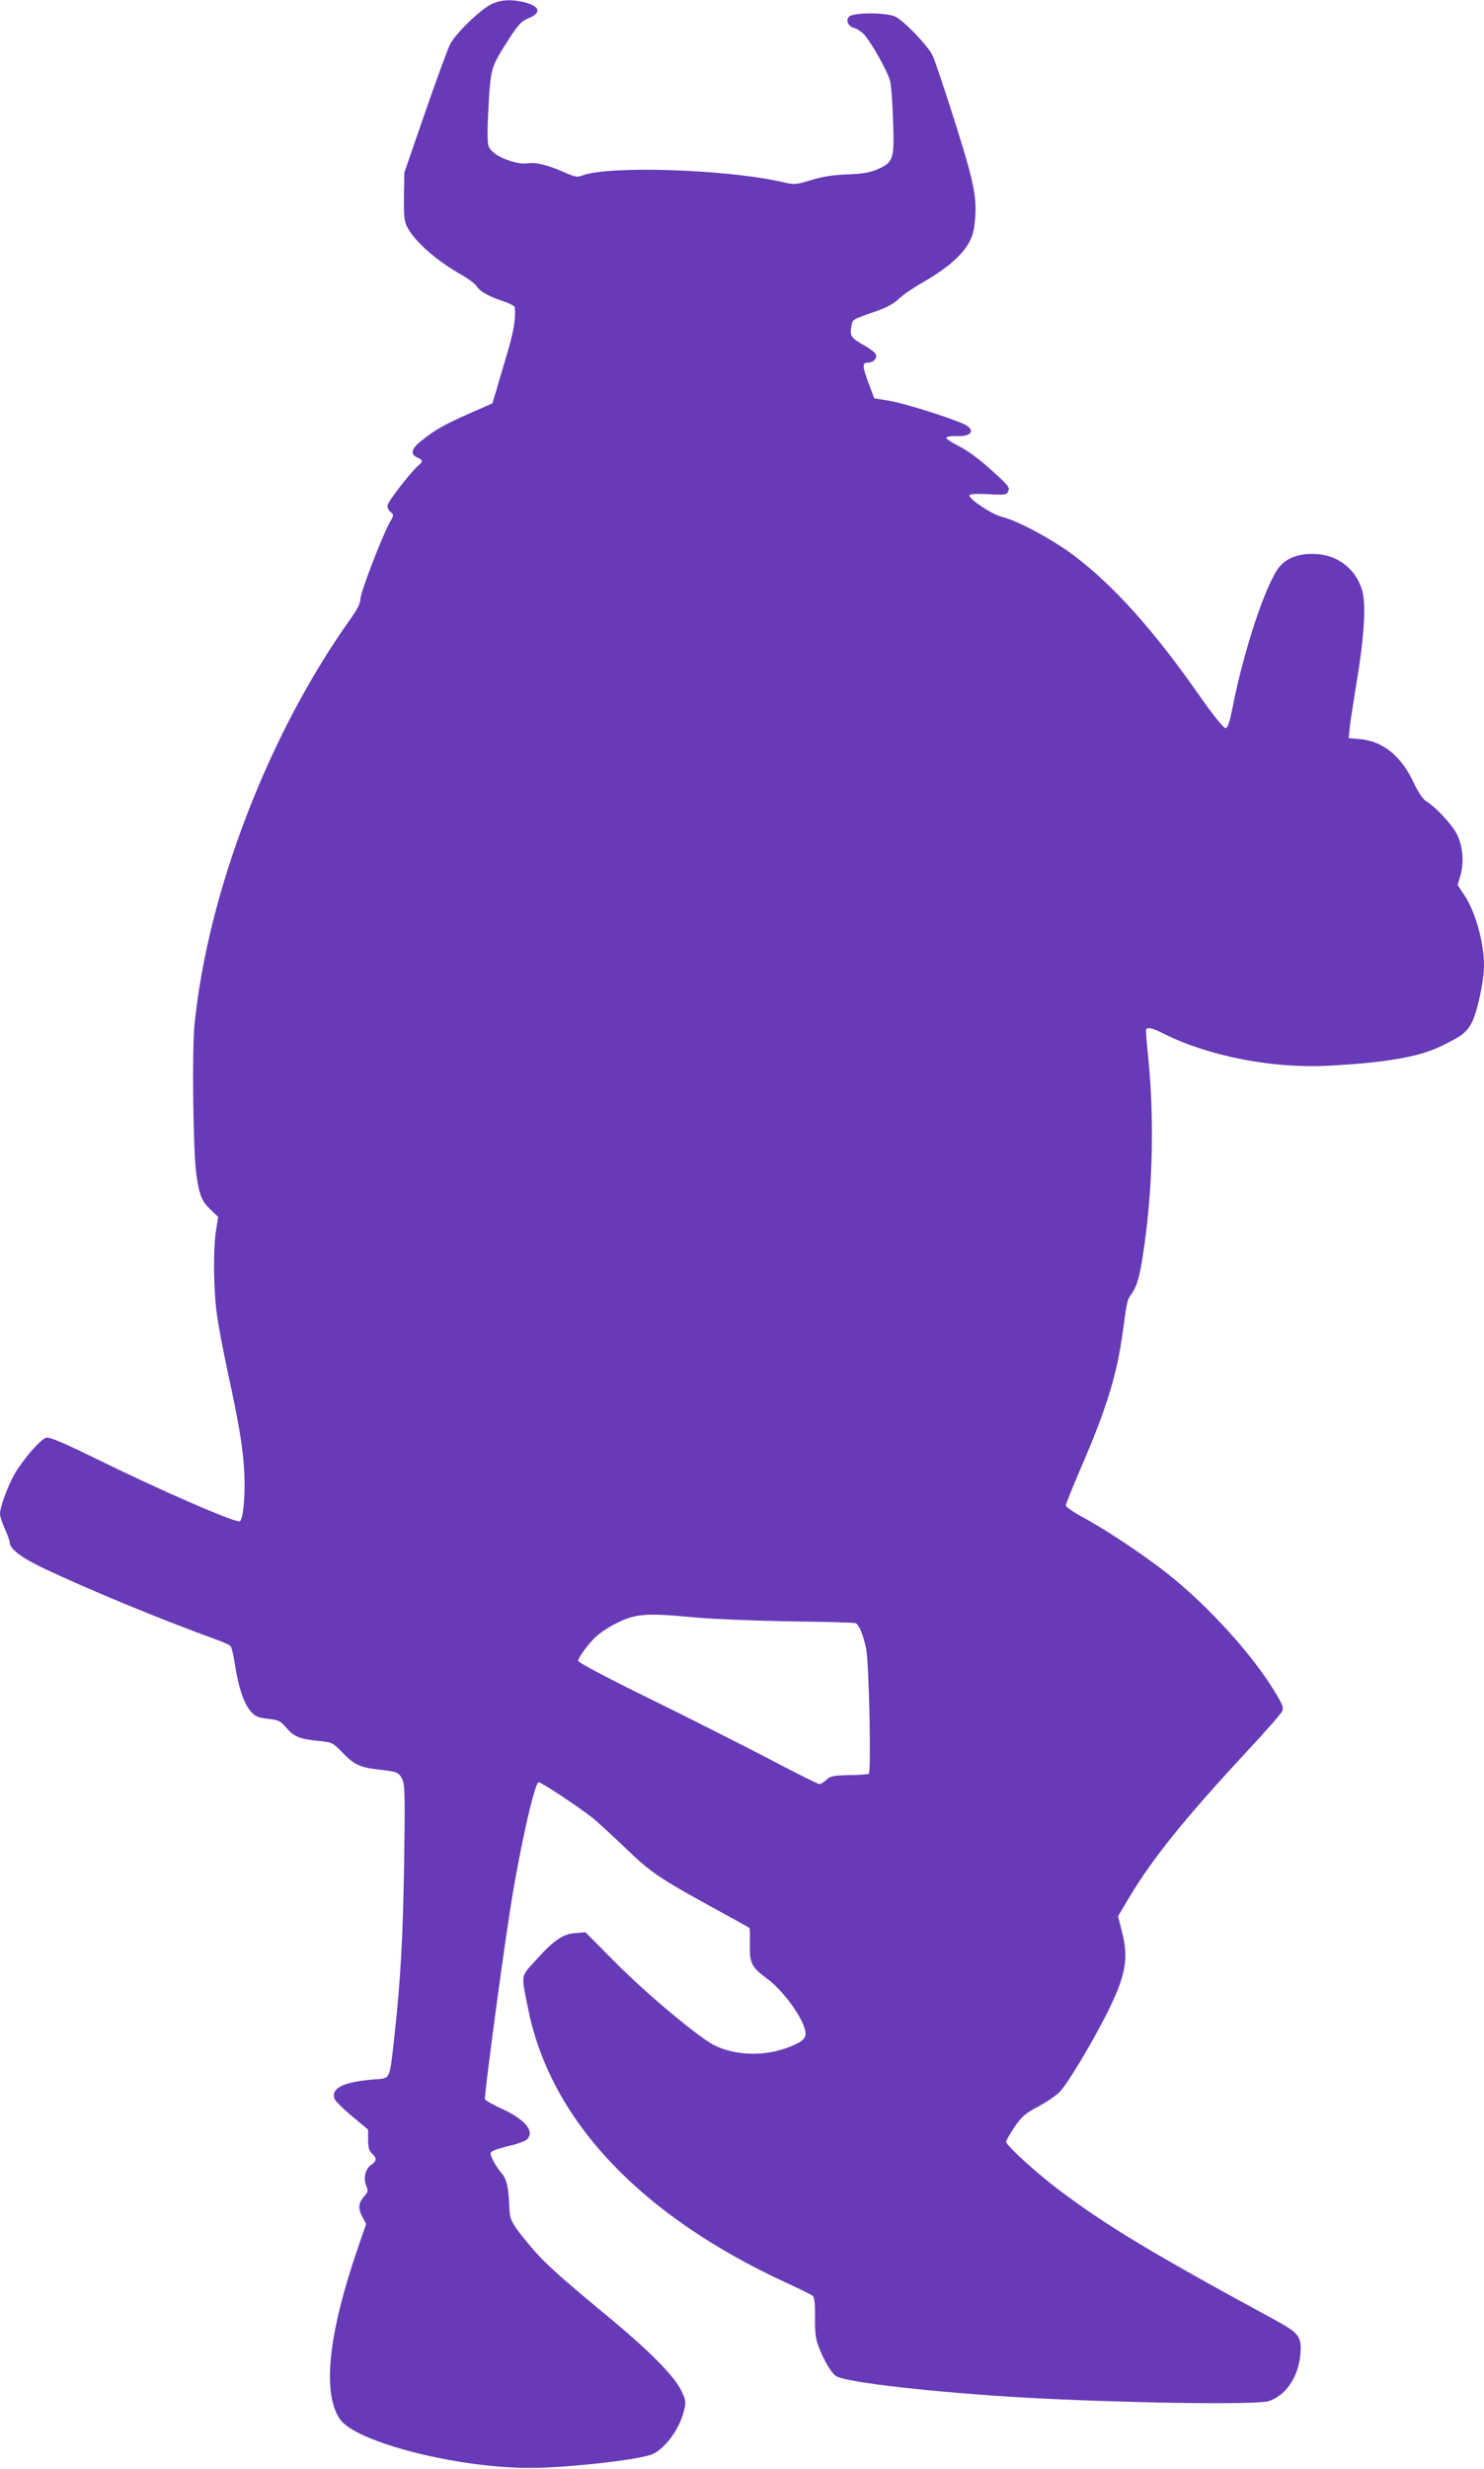 <?xml version="1.0" standalone="no"?>
<!DOCTYPE svg PUBLIC "-//W3C//DTD SVG 20010904//EN"
 "http://www.w3.org/TR/2001/REC-SVG-20010904/DTD/svg10.dtd">
<svg version="1.0" xmlns="http://www.w3.org/2000/svg"
 width="770pt" height="1280pt" viewBox="0 0 770 1280"
 preserveAspectRatio="xMidYMid meet">
<g transform="translate(0,1280) scale(0.1,-0.1)"
fill="#673ab7" stroke="none">
<path d="M2553 12780 c-56 -25 -189 -153 -218 -210 -12 -25 -71 -184 -130
-355 l-107 -310 -2 -125 c-1 -105 2 -131 18 -159 41 -77 155 -176 288 -250 31
-18 64 -43 72 -56 18 -28 66 -54 144 -79 28 -10 53 -23 53 -29 6 -54 -5 -122
-36 -228 -20 -68 -47 -157 -58 -197 l-22 -73 -120 -53 c-128 -56 -184 -88
-252 -144 -49 -39 -55 -67 -18 -84 29 -13 31 -21 8 -39 -40 -34 -163 -192
-163 -211 0 -11 8 -27 18 -34 16 -12 16 -15 -7 -55 -39 -71 -151 -361 -151
-395 0 -21 -16 -54 -53 -105 -425 -597 -739 -1415 -808 -2103 -13 -137 -7
-656 10 -776 15 -106 28 -137 73 -181 l40 -38 -11 -70 c-16 -101 -13 -317 5
-440 8 -58 33 -189 55 -291 56 -257 78 -387 85 -499 9 -125 -3 -270 -22 -278
-23 -9 -401 155 -755 329 -173 84 -233 109 -250 104 -30 -9 -121 -114 -165
-191 -35 -62 -74 -169 -74 -204 0 -11 11 -46 25 -77 14 -31 25 -62 25 -69 0
-35 59 -80 179 -137 239 -113 610 -266 906 -373 28 -10 55 -23 61 -29 6 -6 16
-49 23 -95 17 -114 45 -199 79 -240 25 -30 36 -35 91 -42 57 -6 66 -11 97 -47
39 -46 69 -58 169 -68 69 -7 71 -8 125 -63 58 -61 91 -75 190 -86 90 -10 99
-14 116 -47 15 -29 16 -72 11 -433 -6 -390 -19 -621 -52 -915 -25 -219 -17
-204 -107 -211 -156 -13 -220 -44 -203 -99 3 -11 44 -52 91 -91 l84 -70 0 -53
c0 -40 5 -57 20 -71 26 -24 25 -39 -4 -59 -30 -19 -42 -68 -26 -107 11 -26 10
-32 -7 -52 -33 -36 -37 -64 -14 -108 l21 -39 -46 -133 c-151 -441 -182 -742
-91 -878 79 -119 604 -254 987 -254 191 0 575 43 637 72 68 32 142 135 163
229 10 42 8 52 -14 98 -38 78 -161 202 -360 368 -275 227 -351 296 -420 378
-101 121 -110 138 -113 200 -4 111 -14 154 -42 185 -15 17 -34 47 -44 67 -16
36 -16 38 3 48 10 5 49 17 87 26 37 8 76 23 86 31 45 42 -7 105 -135 163 -42
19 -79 40 -82 47 -4 11 76 622 125 943 47 315 132 700 154 700 15 0 218 -135
285 -189 24 -20 96 -86 160 -147 150 -144 169 -156 590 -386 30 -17 57 -32 59
-34 2 -2 3 -40 2 -84 -2 -98 8 -119 90 -179 89 -65 199 -222 199 -285 0 -29
-30 -50 -108 -77 -120 -41 -262 -34 -365 17 -84 43 -348 263 -511 427 l-158
159 -53 -4 c-65 -5 -113 -38 -208 -144 -76 -85 -74 -66 -36 -252 116 -575 583
-1069 1339 -1417 69 -32 131 -62 137 -68 9 -6 13 -41 12 -111 -1 -79 3 -113
19 -153 27 -72 69 -141 92 -153 61 -33 509 -83 970 -110 500 -28 1203 -39
1271 -19 89 27 157 126 166 242 8 95 -4 110 -144 186 -630 342 -862 482 -1108
667 -115 86 -275 232 -275 250 0 5 19 39 43 75 37 55 54 70 123 107 43 23 93
57 111 75 39 39 154 229 238 392 107 210 124 299 85 446 l-19 74 60 101 c122
203 289 409 609 754 95 102 177 195 182 207 9 18 4 34 -32 93 -114 193 -346
450 -558 618 -122 97 -321 230 -444 296 -49 26 -88 54 -88 61 0 7 37 98 81
201 130 301 184 475 214 694 23 168 23 169 46 202 31 43 46 101 68 261 44 317
50 669 17 982 -7 66 -11 123 -9 128 8 13 33 7 91 -22 233 -117 566 -182 857
-166 288 15 465 45 575 98 111 53 135 70 164 120 29 51 66 218 66 302 0 119
-45 280 -103 366 l-34 51 15 50 c19 66 12 151 -17 210 -23 49 -113 146 -161
174 -17 11 -40 44 -63 93 -65 140 -160 218 -279 229 l-60 5 6 61 c4 34 21 142
37 241 39 232 48 403 25 471 -34 104 -122 173 -230 181 -86 7 -156 -16 -197
-65 -68 -82 -183 -423 -243 -727 -17 -85 -26 -110 -38 -110 -9 0 -65 69 -132
165 -238 341 -447 574 -654 730 -112 84 -290 180 -375 201 -50 12 -167 90
-167 110 0 8 28 10 95 7 88 -5 97 -4 106 14 9 17 3 28 -48 75 -91 85 -152 132
-215 164 -32 16 -58 34 -58 39 0 6 24 10 56 9 83 -3 98 37 25 67 -94 39 -304
104 -376 116 l-79 13 -28 75 c-35 94 -35 110 -4 110 28 0 49 22 40 43 -3 9
-29 29 -58 45 -69 39 -77 50 -69 96 6 41 1 38 128 82 54 19 92 39 117 63 20
20 75 58 123 85 176 102 258 189 270 291 18 139 5 210 -99 539 -54 171 -107
328 -118 350 -26 52 -150 180 -193 200 -47 22 -217 22 -239 0 -20 -20 -5 -51
28 -60 13 -3 35 -18 49 -32 39 -43 126 -198 136 -245 6 -23 12 -115 15 -205 7
-186 1 -209 -62 -241 -50 -25 -86 -32 -189 -36 -58 -2 -117 -11 -172 -28 -81
-25 -88 -25 -146 -12 -292 68 -913 88 -1047 34 -22 -9 -37 -6 -95 20 -85 37
-145 51 -188 44 -45 -7 -139 24 -176 58 -28 26 -29 31 -29 111 0 45 5 135 9
199 10 129 16 144 105 282 45 69 62 87 95 101 73 29 65 64 -21 85 -65 15 -116
13 -165 -9z m1057 -8366 c92 -8 311 -17 493 -20 181 -2 333 -6 338 -10 18 -10
39 -64 53 -131 15 -70 27 -636 14 -649 -4 -3 -49 -7 -102 -7 -83 -2 -97 -5
-118 -24 -14 -13 -30 -23 -36 -23 -7 0 -131 62 -275 138 -145 75 -424 216
-620 312 -208 102 -357 181 -357 189 0 20 66 107 108 139 20 16 57 40 82 52
106 55 159 59 420 34z"/>
</g>
</svg>
